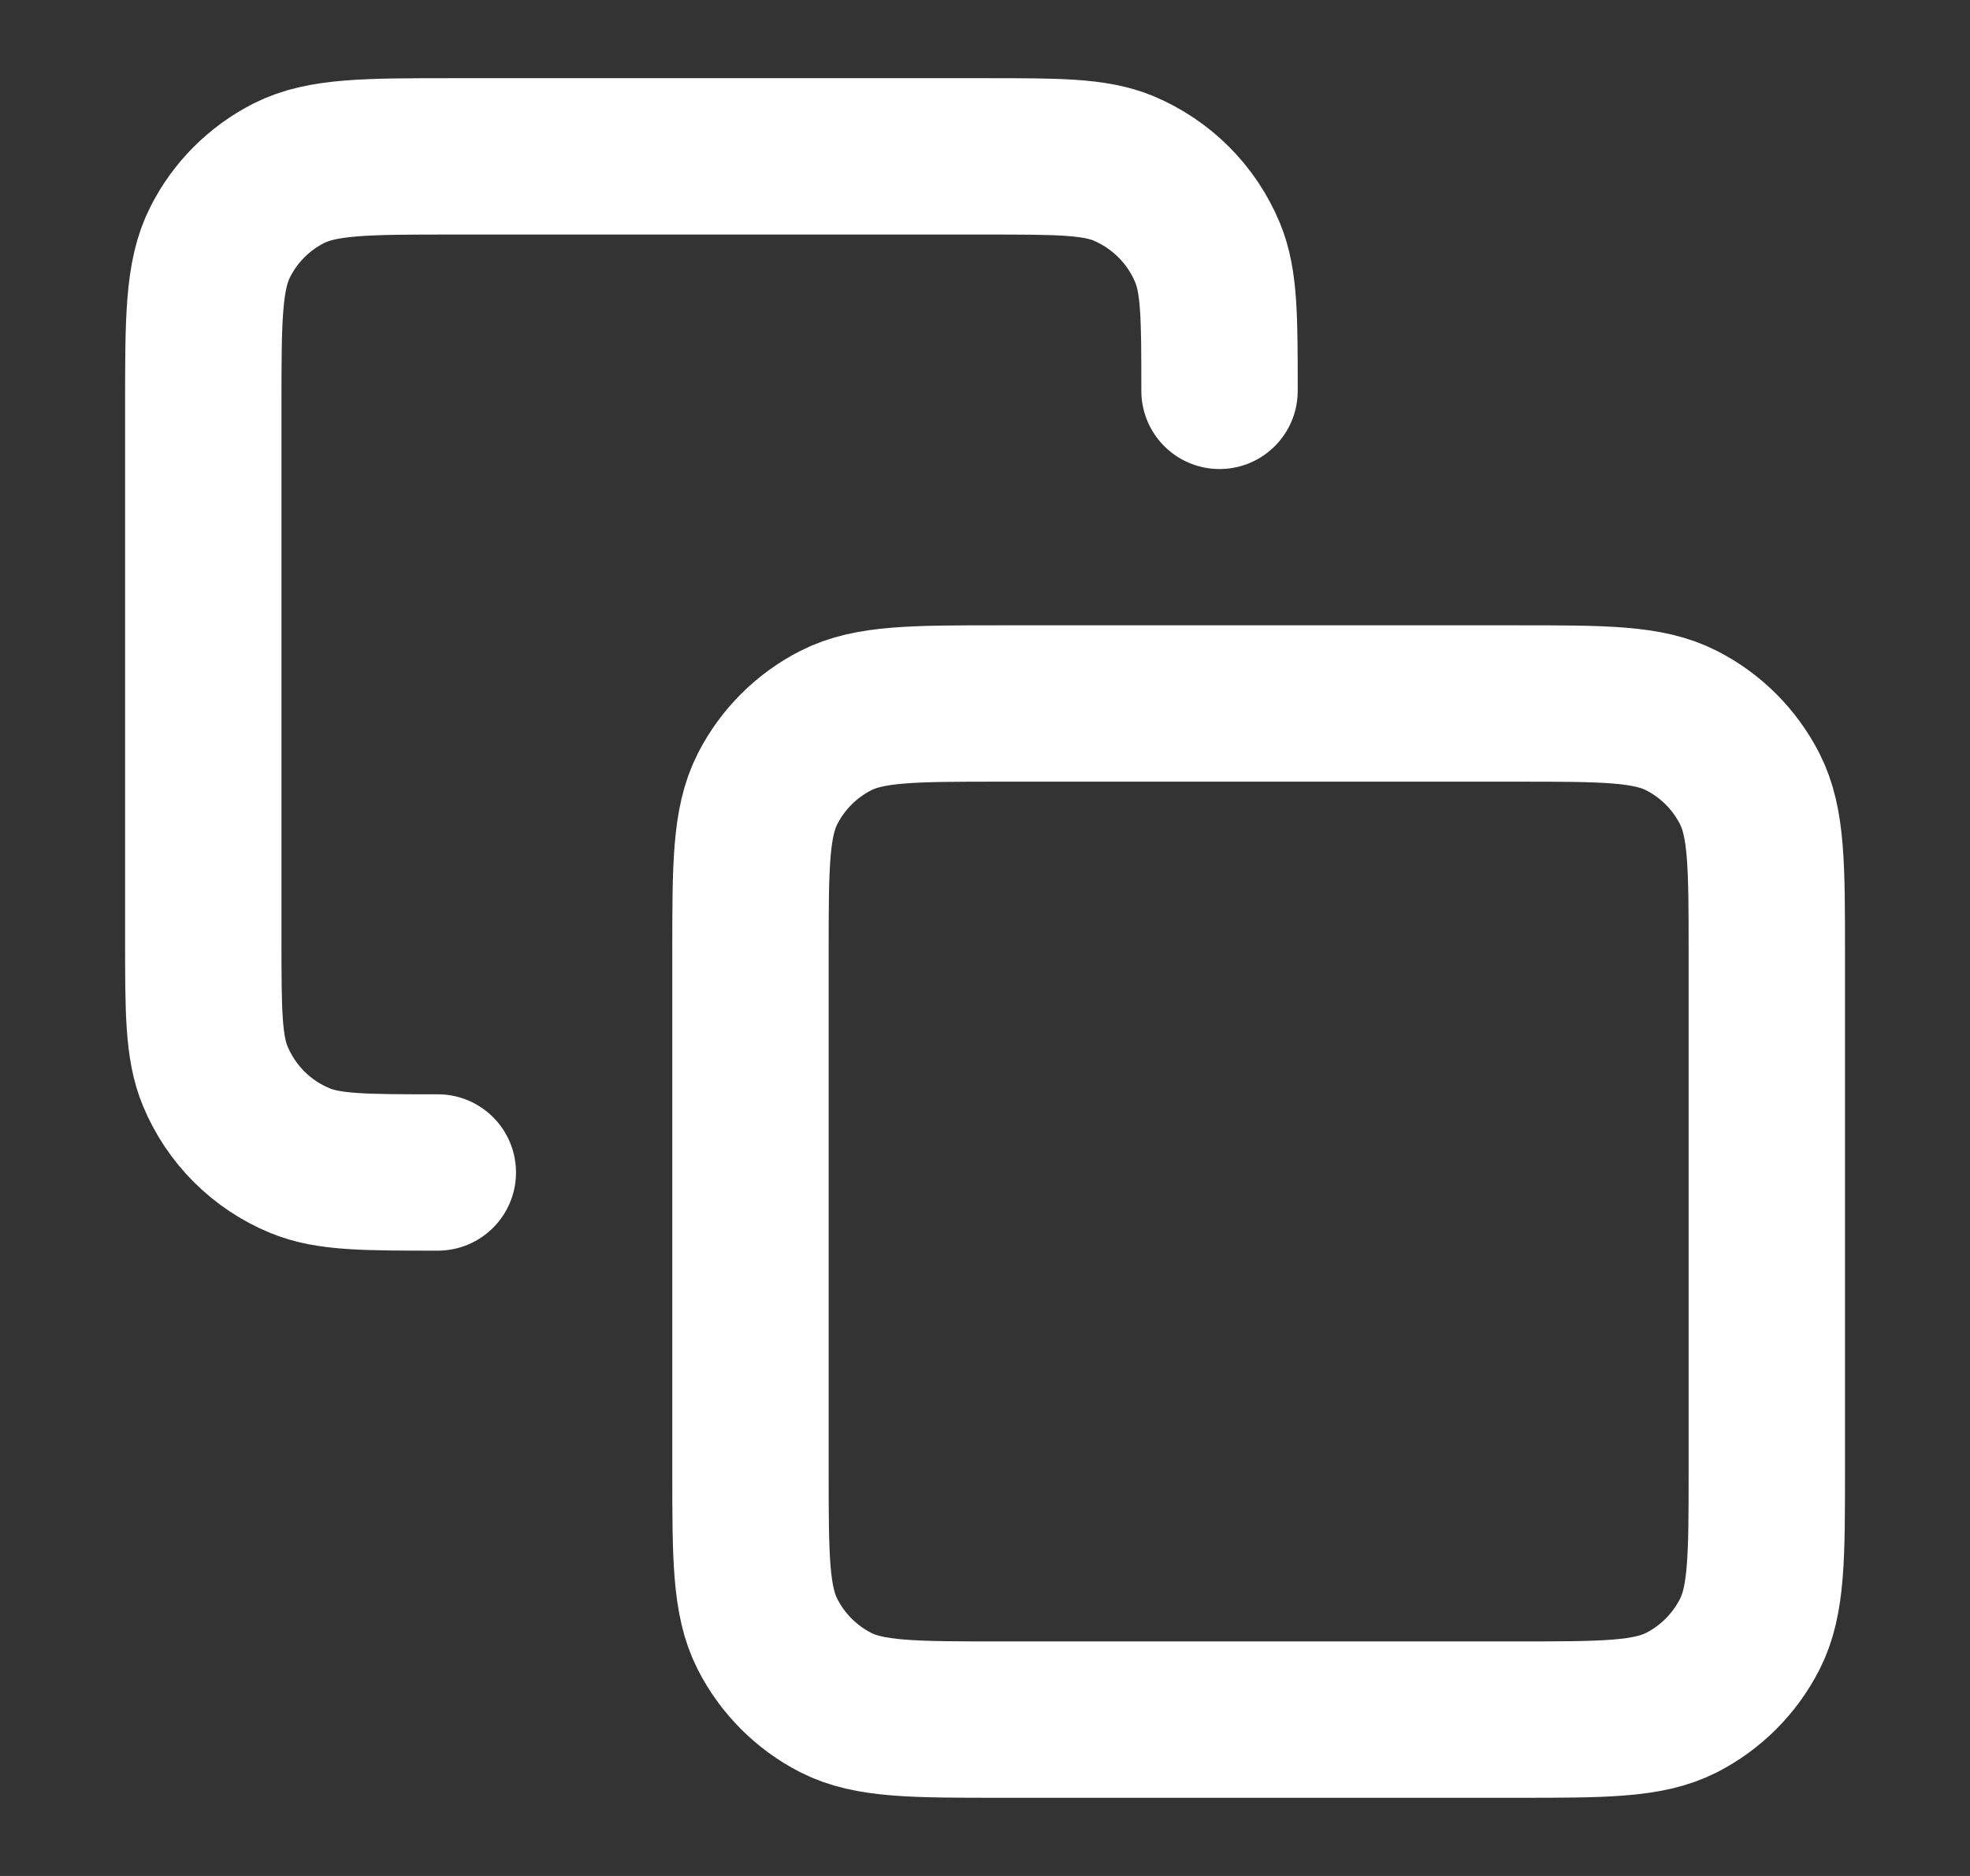 <svg width="21" height="20" viewBox="0 0 21 20" fill="none" xmlns="http://www.w3.org/2000/svg">
<rect x="0" y="0" width="21" height="20" fill="#333333" stroke="none"/>
<path d="M4.667 12.5C3.89 12.5 3.502 12.5 3.196 12.373C2.787 12.204 2.463 11.88 2.294 11.471C2.167 11.165 2.167 10.777 2.167 10V4.333C2.167 3.4 2.167 2.933 2.349 2.577C2.508 2.263 2.763 2.008 3.077 1.848C3.434 1.667 3.9 1.667 4.834 1.667H10.5C11.277 1.667 11.665 1.667 11.972 1.793C12.38 1.963 12.704 2.287 12.873 2.695C13 3.002 13 3.39 13 4.167M10.667 18.333H16.167C17.1 18.333 17.567 18.333 17.924 18.152C18.237 17.992 18.492 17.737 18.652 17.423C18.834 17.067 18.834 16.6 18.834 15.667V10.167C18.834 9.233 18.834 8.767 18.652 8.41C18.492 8.096 18.237 7.841 17.924 7.682C17.567 7.5 17.1 7.5 16.167 7.5H10.667C9.734 7.5 9.267 7.5 8.91 7.682C8.597 7.841 8.342 8.096 8.182 8.41C8 8.767 8 9.233 8 10.167V15.667C8 16.6 8 17.067 8.182 17.423C8.342 17.737 8.597 17.992 8.91 18.152C9.267 18.333 9.734 18.333 10.667 18.333Z" stroke="white" stroke-width="1.667" stroke-linecap="round" stroke-linejoin="round"/>
</svg>
